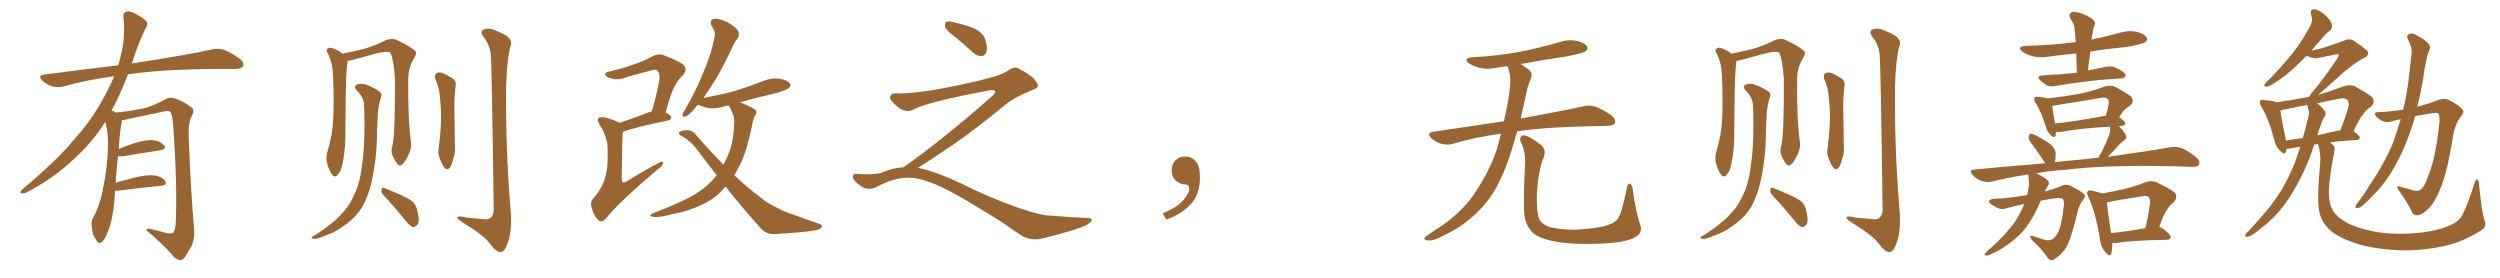 <svg xmlns="http://www.w3.org/2000/svg" xmlns:xlink="http://www.w3.org/1999/xlink" width="1350" height="150"><path fill="#996633" padding="10" d="M62.11 102.98L62.11 102.98L62.11 102.98Q61.96 105.32 61.82 108.11L61.82 108.11Q60.94 118.65 58.15 125.39L58.15 125.39Q56.40 129.93 54.49 130.96L54.49 130.96Q53.03 131.84 52.00 129.64L52.00 129.64Q49.80 126.86 49.66 122.75L49.66 122.75Q48.93 119.97 50.39 117.33L50.39 117.33Q53.47 112.21 55.37 103.27L55.37 103.27Q58.15 89.65 58.30 78.96L58.30 78.96Q58.59 71.92 56.84 65.77L56.84 65.77Q50.24 76.46 40.43 85.40L40.43 85.40Q28.56 96.68 14.36 103.86L14.36 103.86Q12.74 104.74 11.43 104.30L11.43 104.30Q10.55 104.00 11.57 102.69L11.57 102.69Q32.08 85.40 40.14 75.15L40.14 75.15Q48.34 66.21 54.20 55.96L54.20 55.96Q58.59 48.34 61.67 41.16L61.67 41.16Q47.02 43.07 34.13 46.73L34.13 46.73Q31.49 47.46 27.98 46.58L27.98 46.58Q25.20 45.70 22.85 43.51L22.85 43.51Q20.21 40.72 23.73 40.28L23.73 40.28Q44.82 37.50 63.72 35.30L63.72 35.30Q63.87 34.72 64.01 34.57L64.01 34.57Q68.12 21.53 66.65 9.23L66.65 9.23Q66.36 6.88 68.26 6.30L68.26 6.30Q69.73 5.71 73.24 7.47L73.24 7.47Q78.08 10.11 79.10 11.57L79.10 11.57Q79.98 13.18 78.96 14.65L78.96 14.65Q75.88 20.80 73.54 27.39L73.54 27.39Q72.22 31.05 71.19 34.28L71.19 34.28Q72.51 33.98 73.83 33.84L73.83 33.84Q99.76 29.88 114.70 26.66L114.70 26.66Q118.07 25.93 121.14 26.95L121.14 26.95Q124.80 28.42 129.35 31.64L129.35 31.64Q132.13 33.84 131.25 35.74L131.25 35.74Q130.37 37.21 127.15 37.21L127.15 37.21Q123.34 37.21 118.95 37.21L118.95 37.21Q87.74 37.35 69.14 40.14L69.14 40.14Q64.75 51.42 60.21 59.77L60.21 59.77Q61.23 59.91 62.55 60.79L62.55 60.79Q73.54 59.62 78.96 58.15L78.96 58.15Q83.20 56.98 89.94 53.32L89.94 53.32Q92.14 52.29 94.92 53.32L94.92 53.32Q100.34 55.37 103.56 58.15L103.56 58.15Q105.32 59.77 103.56 62.55L103.56 62.55Q101.51 66.36 101.95 74.85L101.95 74.85Q103.13 105.62 104.88 124.22L104.88 124.22Q105.18 128.91 103.42 132.86L103.42 132.86Q101.07 137.26 99.32 139.45L99.32 139.45Q98.14 140.92 96.68 140.33L96.68 140.33Q94.34 139.75 92.43 136.96L92.43 136.96Q87.60 131.54 79.10 124.37L79.10 124.37Q79.10 122.90 81.88 123.78L81.88 123.78Q85.99 124.80 90.09 125.83L90.09 125.83Q93.02 126.42 93.60 125.54L93.60 125.54Q94.78 123.93 94.92 119.97L94.92 119.97Q95.80 99.76 93.46 66.65L93.46 66.65Q93.16 63.13 92.29 60.94L92.29 60.94Q91.55 59.33 88.48 60.21L88.48 60.21Q78.52 62.26 68.26 64.45L68.26 64.45Q66.80 64.89 65.77 65.04L65.77 65.04Q65.77 65.77 65.63 66.80L65.63 66.80Q64.75 70.17 64.16 80.42L64.16 80.42Q68.41 78.66 72.95 77.20L72.95 77.20Q79.39 75.29 83.06 75.73L83.06 75.73Q86.87 76.32 88.62 78.52L88.62 78.52Q90.09 80.57 86.43 81.15L86.43 81.15Q77.78 82.47 66.21 84.38L66.21 84.38Q64.60 84.52 63.72 84.38L63.72 84.38Q62.99 90.38 62.40 98.73L62.40 98.73Q67.82 97.12 73.68 95.65L73.68 95.65Q80.13 94.19 83.79 94.78L83.79 94.78Q87.74 95.51 89.21 97.85L89.21 97.85Q90.53 99.90 86.87 100.34L86.87 100.34Q77.05 101.22 63.72 102.98L63.72 102.98Q62.70 102.98 62.11 102.98ZM211.82 79.10L211.82 79.10Q213.43 73.24 213.28 42.48L213.28 42.48Q212.55 32.08 210.79 28.42L210.79 28.42L210.79 28.42Q208.74 27.10 199.37 29.88L199.37 29.88Q194.97 31.20 189.11 32.67L189.11 32.67Q188.23 32.81 187.65 32.81L187.65 32.81Q187.65 33.11 187.65 33.25L187.65 33.25Q186.77 38.38 186.62 58.59L186.62 58.59Q186.47 66.80 186.47 75.15L186.47 75.15Q186.33 81.74 185.01 88.04L185.01 88.04Q184.28 92.43 182.37 94.34L182.37 94.34Q180.91 96.24 179.44 94.34L179.44 94.34Q177.83 92.58 176.51 87.74L176.51 87.74Q175.93 84.96 176.95 81.30L176.95 81.30Q179.44 73.24 179.88 65.19L179.88 65.19Q180.47 56.84 179.88 41.75L179.88 41.75Q179.74 37.35 179.15 35.01L179.15 35.01Q178.56 32.08 177.10 29.00L177.10 29.00Q176.07 27.54 176.51 26.66L176.51 26.66Q177.39 25.63 178.71 25.78L178.71 25.78Q182.23 26.66 185.01 29.00L185.01 29.00Q189.99 27.98 196.14 26.51L196.14 26.51Q202.73 24.61 208.01 21.83L208.01 21.83Q211.23 20.65 213.43 21.24L213.43 21.24Q220.17 24.17 224.12 27.39L224.12 27.39Q225.29 28.71 223.83 31.05L223.83 31.05Q220.46 36.33 220.46 42.63L220.46 42.63Q220.17 64.16 222.07 77.93L222.07 77.93L222.07 77.93Q222.07 80.86 220.17 84.52L220.17 84.52Q217.82 89.21 215.92 89.36L215.92 89.36Q214.60 89.50 212.70 85.40L212.70 85.40Q210.79 82.32 211.82 79.10ZM196.58 56.40L196.58 56.40Q196.29 52.44 192.63 48.78L192.63 48.78Q190.43 46.58 193.07 45.56L193.07 45.56Q195.26 44.82 198.05 45.85L198.05 45.85Q202.88 47.75 205.22 49.66L205.22 49.66Q206.40 50.68 205.81 52.15L205.81 52.15Q203.91 58.45 203.91 63.87L203.91 63.87Q203.76 67.09 203.61 71.04L203.61 71.04Q203.61 85.11 200.54 98.73L200.54 98.73Q198.63 106.64 195.41 112.06L195.41 112.06Q192.48 116.75 187.94 120.26L187.94 120.26Q181.79 125.10 177.39 126.56L177.39 126.56Q171.39 129.05 169.92 129.05L169.92 129.05Q167.72 128.76 168.31 128.17L168.31 128.17Q168.90 127.44 170.36 126.86L170.36 126.86Q179.74 120.70 183.84 116.16L183.84 116.16Q188.38 111.62 190.72 106.35L190.72 106.35Q194.38 99.32 195.41 89.65L195.41 89.65Q197.46 76.32 196.58 56.40ZM207.13 105.47L207.13 105.47Q205.81 104.15 205.96 102.39L205.96 102.39Q206.40 100.93 207.42 101.51L207.42 101.51Q210.50 102.69 215.92 105.03L215.92 105.03Q220.75 107.23 222.95 108.98L222.95 108.98Q225 111.18 225.44 114.26L225.44 114.26Q226.90 120.12 225.15 121.58L225.15 121.58Q223.97 122.75 222.95 122.61L222.95 122.61Q221.04 121.88 219.14 119.24L219.14 119.24Q212.55 111.18 207.13 105.47ZM235.11 42.77L235.11 42.77Q234.38 40.58 235.69 39.55L235.69 39.55Q237.01 38.82 238.92 39.40L238.92 39.40Q241.55 40.58 243.90 42.04L243.90 42.04Q246.83 43.80 245.95 47.02L245.95 47.02Q245.21 53.32 245.36 59.18L245.36 59.18Q245.51 73.68 245.65 78.52L245.65 78.52Q246.09 82.18 244.78 85.84L244.78 85.84Q244.04 88.77 243.02 90.53L243.02 90.53Q241.55 92.14 240.09 90.67L240.09 90.67Q238.62 88.92 237.60 85.84L237.60 85.84Q236.28 83.06 236.87 80.27L236.87 80.27Q238.04 70.90 238.18 64.16L238.18 64.16Q238.18 57.42 237.30 49.95L237.30 49.95Q236.57 46.00 235.11 42.77ZM264.99 29.44L264.99 29.44L264.99 29.44Q264.55 24.32 261.33 20.21L261.33 20.21Q258.69 16.85 261.47 15.82L261.47 15.82Q264.26 14.65 269.53 17.29L269.53 17.29Q277.88 20.65 275.54 25.20L275.54 25.20Q273.78 32.37 273.34 45.70L273.34 45.70Q272.90 79.25 275.68 112.79L275.68 112.79Q276.71 123.93 274.37 130.66L274.37 130.66Q272.61 136.08 270.41 136.08L270.41 136.08Q267.92 136.23 264.40 131.40L264.40 131.40Q261.47 127.29 250.78 120.70L250.78 120.70Q247.56 118.80 247.12 117.77L247.12 117.77Q246.53 116.16 251.81 117.48L251.81 117.48Q255.76 117.77 259.86 118.21L259.86 118.21Q263.53 118.95 264.84 117.63L264.84 117.63Q266.60 116.31 266.60 113.09L266.60 113.09Q265.58 34.72 264.99 29.44ZM334.42 66.36L334.42 66.36Q341.75 64.01 350.68 60.50L350.68 60.50Q351.42 60.21 352.00 60.06L352.00 60.06Q354.35 52.29 356.10 42.92L356.10 42.92Q356.40 39.55 354.93 38.09L354.93 38.09Q354.20 37.35 352.44 37.79L352.44 37.79Q345.85 39.55 338.82 41.46L338.82 41.46Q333.84 43.65 330.18 42.33L330.18 42.33Q327.39 41.60 326.81 40.58L326.81 40.58Q326.51 39.11 328.86 38.67L328.86 38.67Q335.89 37.06 342.48 34.72L342.48 34.72Q347.46 33.11 352.44 30.32L352.44 30.32Q355.52 28.86 358.30 29.74L358.30 29.74Q366.36 32.96 368.99 34.86L368.99 34.86Q371.34 37.35 368.99 40.43L368.99 40.43Q366.50 42.48 364.60 46.14L364.60 46.14Q362.26 49.80 359.47 60.79L359.47 60.79Q362.40 62.26 362.40 63.28L362.40 63.28Q362.40 64.60 360.94 65.04L360.94 65.04Q343.95 68.41 336.33 71.19L336.33 71.19Q335.89 74.12 335.74 96.68L335.74 96.68Q335.74 98.14 336.18 98.29L336.18 98.29Q336.77 98.88 338.23 98.00L338.23 98.00Q355.81 87.45 357.28 87.30L357.28 87.30Q358.45 87.30 358.01 88.18L358.01 88.18Q357.71 89.79 355.37 91.26L355.37 91.26Q334.13 109.28 327.10 118.07L327.10 118.07Q325.05 120.41 323.14 118.95L323.14 118.95Q320.95 117.04 319.63 112.65L319.63 112.65Q318.46 109.28 320.21 107.37L320.21 107.37Q325.78 100.93 326.81 95.51L326.81 95.51Q327.98 92.14 328.13 86.28L328.13 86.28Q328.27 78.81 327.83 76.90L327.83 76.90Q326.66 71.63 323.88 67.53L323.88 67.53Q322.27 64.75 323.29 63.72L323.29 63.72Q324.32 62.99 326.66 63.43L326.66 63.43Q332.23 64.89 334.42 66.36ZM391.85 100.78L391.85 100.78L391.85 100.78Q390.82 101.66 390.23 102.54L390.23 102.54Q385.11 107.96 378.52 110.74L378.52 110.74Q371.63 114.11 363.28 115.58L363.28 115.58Q356.98 117.33 353.76 117.19L353.76 117.19Q348.93 116.75 353.03 114.99L353.03 114.99Q370.31 108.40 376.90 103.86L376.90 103.86Q382.18 100.49 386.28 95.51L386.28 95.51Q386.57 95.07 387.01 94.63L387.01 94.63Q382.18 88.33 377.34 82.03L377.34 82.03Q373.39 76.32 367.53 73.10L367.53 73.10Q366.21 72.36 366.65 71.48L366.65 71.48Q367.82 70.31 371.48 70.31L371.48 70.31Q374.41 70.61 376.32 73.39L376.32 73.39Q383.94 82.18 390.67 88.92L390.67 88.92Q392.29 85.99 393.60 82.76L393.60 82.76Q396.24 75.88 396.39 66.94L396.39 66.94Q396.83 63.43 395.51 61.08L395.51 61.08Q394.92 59.62 394.34 58.30L394.34 58.30Q393.75 57.57 393.60 56.98L393.60 56.98Q392.29 56.98 391.26 57.42L391.26 57.42Q386.43 58.89 382.32 58.30L382.32 58.30Q379.10 57.57 376.90 56.54L376.90 56.54Q375.88 57.42 375.29 58.45L375.29 58.45Q371.92 62.26 370.46 62.84L370.46 62.84Q368.41 63.57 368.55 61.82L368.55 61.82Q368.70 60.94 370.02 59.03L370.02 59.03Q376.03 48.63 379.69 39.40L379.69 39.40Q383.94 29.88 385.84 20.07L385.84 20.07Q386.57 16.99 384.38 14.21L384.38 14.21Q382.76 10.84 385.55 10.25L385.55 10.25Q388.33 9.81 392.87 12.01L392.87 12.01Q397.56 14.79 398.58 16.70L398.58 16.70Q399.46 18.60 398.44 20.51L398.44 20.51Q396.39 23.14 394.19 28.13L394.19 28.13Q389.06 39.11 384.08 46.58L384.08 46.58Q381.74 50.10 379.83 52.88L379.83 52.88Q388.92 51.27 396.97 49.07L396.97 49.07Q404.88 46.58 412.06 43.80L412.06 43.80Q416.46 41.89 421.00 42.48L421.00 42.48Q425.54 43.36 426.56 45.12L426.56 45.12Q427.29 46.29 425.98 47.61L425.98 47.61Q424.95 48.49 418.65 50.39L418.65 50.39Q408.98 52.59 399.61 55.22L399.61 55.22Q400.93 55.81 402.39 56.40L402.39 56.40Q407.08 58.45 408.11 59.47L408.11 59.47Q408.84 61.23 407.81 62.26L407.81 62.26Q406.79 63.87 406.20 67.38L406.20 67.38Q403.42 81.15 399.76 88.77L399.76 88.77Q398.00 91.85 396.53 94.63L396.53 94.63Q404.00 101.66 410.16 106.20L410.16 106.20Q414.40 109.72 417.63 111.18L417.63 111.18Q423.78 114.55 428.32 115.87L428.32 115.87Q435.21 118.36 442.68 121.00L442.68 121.00Q444.29 121.73 443.70 122.75L443.70 122.75Q442.82 123.93 440.04 124.37L440.04 124.37Q433.89 125.54 417.92 126.42L417.92 126.42Q413.53 126.42 410.74 123.19L410.74 123.19Q401.66 113.23 391.85 100.78ZM515.33 19.63L515.33 19.63Q510.94 16.41 510.35 14.50L510.35 14.50Q510.06 12.45 510.94 11.87L510.94 11.87Q512.11 11.28 514.45 11.87L514.45 11.87Q520.31 13.18 525.59 15.09L525.59 15.09Q530.86 17.72 531.88 20.95L531.88 20.95Q533.50 25.78 532.62 28.13L532.62 28.13Q531.88 30.18 530.13 30.32L530.13 30.32Q527.64 30.32 525.44 28.42L525.44 28.42Q520.31 23.58 515.33 19.63ZM487.79 90.38L487.79 90.38L487.79 90.38Q509.62 75 536.13 51.56L536.13 51.56Q537.89 49.80 537.30 49.22L537.30 49.22Q536.72 48.34 534.38 48.78L534.38 48.78Q500.68 55.08 493.51 59.03L493.51 59.03Q489.26 61.23 485.16 58.01L485.16 58.01Q480.47 54.35 480.62 52.44L480.62 52.44Q481.20 50.24 483.54 50.39L483.54 50.39Q488.38 50.83 502.15 48.93L502.15 48.93Q521.78 45.56 534.96 41.89L534.96 41.89Q541.41 40.28 545.36 37.50L545.36 37.50Q547.71 35.89 549.90 36.91L549.90 36.91Q557.96 41.16 559.72 44.38L559.72 44.38Q561.77 47.02 558.11 48.34L558.11 48.34Q547.56 52.59 542.72 56.69L542.72 56.69Q527.64 69.14 514.75 78.08L514.75 78.08Q501.42 87.16 495.56 90.67L495.56 90.67Q496.14 90.67 496.73 90.82L496.73 90.82Q506.69 93.16 519.87 99.46L519.87 99.46Q533.64 106.49 549.90 112.21L549.90 112.21Q562.79 116.60 567.77 116.46L567.77 116.46Q579.93 117.48 586.23 117.63L586.23 117.63Q589.75 117.63 589.60 118.95L589.60 118.95Q589.16 119.97 586.82 121.44L586.82 121.44Q580.22 124.66 561.62 129.05L561.62 129.05Q557.23 129.79 552.69 127.88L552.69 127.88Q548.58 125.24 545.80 123.34L545.80 123.34Q542.87 120.85 528.66 112.35L528.66 112.35Q515.77 104.44 508.30 100.93L508.30 100.93Q501.86 98.00 496.00 96.53L496.00 96.53Q485.45 94.19 472.56 101.37L472.56 101.37Q468.02 102.83 464.94 100.49L464.94 100.49Q460.69 97.71 460.55 95.51L460.55 95.51Q460.55 93.46 463.62 93.90L463.62 93.90Q470.36 94.48 475.63 93.46L475.63 93.46Q482.08 90.53 487.79 90.38ZM647.75 91.99L647.75 91.99L647.75 91.99Q648.93 103.27 643.65 109.57L643.65 109.57Q638.09 115.87 629.74 118.51L629.74 118.51L627.83 115.14Q636.47 111.77 639.70 107.23L639.70 107.23Q642.19 103.86 642.19 101.95L642.19 101.95Q642.04 99.61 640.14 99.61L640.14 99.61Q637.06 99.61 634.72 97.27L634.72 97.27Q632.67 95.21 632.67 91.99L632.67 91.99Q632.81 88.48 634.72 86.57L634.72 86.57Q636.91 84.52 640.14 84.52L640.14 84.52Q642.92 84.52 644.82 86.28L644.82 86.28Q647.31 88.33 647.75 91.99ZM810.50 72.22L810.50 72.22Q796.88 73.97 784.57 77.64L784.57 77.64Q781.93 78.52 778.27 77.64L778.27 77.64Q775.20 76.76 772.85 74.56L772.85 74.56Q770.21 71.78 773.73 71.19L773.73 71.19Q793.95 68.12 812.11 65.48L812.11 65.48Q814.60 54.79 815.19 48.49L815.19 48.49Q816.36 41.75 814.16 36.04L814.16 36.04Q814.01 35.74 814.01 35.74L814.01 35.74Q810.64 36.04 807.86 36.62L807.86 36.62Q803.03 37.65 798.93 36.62L798.93 36.62Q795.70 35.74 793.36 34.28L793.36 34.28Q789.70 31.49 795.12 30.91L795.12 30.91Q809.18 30.18 821.48 27.83L821.48 27.83Q832.47 25.63 842.72 22.56L842.72 22.56Q847.27 21.09 851.66 22.12L851.66 22.12Q856.05 23.29 857.08 25.20L857.08 25.20Q857.67 26.66 856.20 27.69L856.20 27.69Q854.88 28.71 845.95 30.47L845.95 30.47Q833.06 32.37 821.19 34.57L821.19 34.57Q822.80 35.74 825 37.21L825 37.21Q828.08 39.40 826.61 42.48L826.61 42.48Q825.88 44.24 824.85 47.46L824.85 47.46Q822.95 56.40 821.19 64.01L821.19 64.01Q842.14 60.21 854.88 57.42L854.88 57.42Q858.25 56.54 861.47 57.57L861.47 57.57Q865.14 58.89 869.97 62.11L869.97 62.11Q872.90 64.60 872.02 66.50L872.02 66.50Q871.29 67.82 867.77 67.97L867.77 67.97Q864.40 68.12 860.45 68.12L860.45 68.12Q835.55 68.55 819.29 70.90L819.29 70.90Q817.24 78.22 815.33 84.08L815.33 84.08Q811.08 96.68 805.66 105.18L805.66 105.18Q800.10 113.38 791.60 119.97L791.60 119.97Q785.89 124.37 776.95 128.47L776.95 128.47Q773.29 130.22 770.65 129.79L770.65 129.79Q768.75 129.49 769.19 128.47L769.19 128.47Q769.92 127.59 772.56 125.83L772.56 125.83Q775.78 123.63 779.44 121.29L779.44 121.29Q790.87 113.09 797.02 103.27L797.02 103.27Q806.25 89.21 809.47 76.46L809.47 76.46Q809.91 74.12 810.50 72.22ZM885.64 121.14L885.64 121.14L885.64 121.14Q887.40 125.83 882.86 128.17L882.86 128.17Q877.88 130.96 864.99 131.54L864.99 131.54Q850.78 132.13 841.85 130.81L841.85 130.81Q832.76 129.35 828.81 126.56L828.81 126.56Q825 123.63 823.54 118.21L823.54 118.21Q822.36 113.53 823.39 90.97L823.39 90.97Q824.27 82.47 821.19 76.61L821.19 76.61Q820.17 73.97 822.51 73.10L822.51 73.10Q824.85 72.66 832.47 78.52L832.47 78.52Q835.25 81.15 833.35 85.69L833.35 85.69Q831.01 91.11 829.98 102.98L829.98 102.98Q829.54 113.67 831.01 117.77L831.01 117.77Q831.74 120.26 835.69 122.17L835.69 122.17Q840.09 123.93 850.20 124.07L850.20 124.07Q859.42 123.63 866.16 122.17L866.16 122.17Q871.44 120.70 873.34 118.51L873.34 118.51Q875.68 115.87 878.47 101.66L878.47 101.66Q879.05 98.44 880.37 99.32L880.37 99.32Q881.54 100.20 881.69 102.54L881.69 102.54Q883.30 114.40 885.64 121.14ZM961.82 79.10L961.82 79.10Q963.43 73.24 963.28 42.48L963.28 42.48Q962.55 32.08 960.79 28.42L960.79 28.42L960.79 28.42Q958.74 27.10 949.37 29.88L949.37 29.88Q944.97 31.20 939.11 32.67L939.11 32.67Q938.23 32.81 937.65 32.81L937.65 32.81Q937.65 33.11 937.65 33.25L937.65 33.25Q936.77 38.38 936.62 58.59L936.62 58.59Q936.47 66.80 936.47 75.15L936.47 75.15Q936.33 81.74 935.01 88.04L935.01 88.04Q934.28 92.43 932.37 94.34L932.37 94.34Q930.91 96.24 929.44 94.34L929.44 94.34Q927.83 92.58 926.51 87.74L926.51 87.74Q925.93 84.96 926.95 81.30L926.95 81.30Q929.44 73.24 929.88 65.19L929.88 65.19Q930.47 56.84 929.88 41.75L929.88 41.75Q929.74 37.35 929.15 35.01L929.15 35.01Q928.56 32.08 927.10 29.00L927.10 29.00Q926.07 27.54 926.51 26.66L926.51 26.66Q927.39 25.63 928.71 25.78L928.71 25.78Q932.23 26.66 935.01 29.00L935.01 29.00Q939.99 27.98 946.14 26.51L946.14 26.51Q952.73 24.61 958.01 21.83L958.01 21.83Q961.23 20.65 963.43 21.24L963.43 21.24Q970.17 24.17 974.12 27.39L974.12 27.39Q975.29 28.71 973.83 31.05L973.83 31.05Q970.46 36.33 970.46 42.63L970.46 42.63Q970.17 64.16 972.07 77.93L972.07 77.93L972.07 77.93Q972.07 80.86 970.17 84.52L970.17 84.52Q967.82 89.21 965.92 89.36L965.92 89.36Q964.60 89.50 962.70 85.40L962.70 85.40Q960.79 82.32 961.82 79.10ZM946.58 56.40L946.58 56.40Q946.29 52.44 942.63 48.78L942.63 48.78Q940.43 46.58 943.07 45.56L943.07 45.56Q945.26 44.82 948.05 45.85L948.05 45.85Q952.88 47.75 955.22 49.66L955.22 49.66Q956.40 50.68 955.81 52.15L955.81 52.15Q953.91 58.45 953.91 63.87L953.91 63.87Q953.76 67.09 953.61 71.04L953.61 71.04Q953.61 85.11 950.54 98.73L950.54 98.73Q948.63 106.64 945.41 112.06L945.41 112.06Q942.48 116.75 937.94 120.26L937.94 120.26Q931.79 125.10 927.39 126.56L927.39 126.56Q921.39 129.05 919.92 129.05L919.92 129.05Q917.72 128.76 918.31 128.17L918.31 128.17Q918.90 127.44 920.36 126.86L920.36 126.86Q929.74 120.70 933.84 116.16L933.84 116.16Q938.38 111.62 940.72 106.35L940.72 106.35Q944.38 99.32 945.41 89.65L945.41 89.65Q947.46 76.32 946.58 56.40ZM957.13 105.47L957.13 105.47Q955.81 104.15 955.96 102.39L955.96 102.39Q956.40 100.93 957.42 101.51L957.42 101.51Q960.50 102.69 965.92 105.03L965.92 105.03Q970.75 107.23 972.95 108.98L972.95 108.98Q975 111.18 975.44 114.26L975.44 114.26Q976.90 120.12 975.15 121.58L975.15 121.58Q973.97 122.75 972.95 122.61L972.95 122.61Q971.04 121.88 969.14 119.24L969.14 119.24Q962.55 111.18 957.13 105.47ZM985.11 42.77L985.11 42.77Q984.38 40.58 985.69 39.55L985.69 39.55Q987.01 38.82 988.92 39.40L988.92 39.40Q991.55 40.58 993.90 42.04L993.90 42.04Q996.83 43.80 995.95 47.02L995.95 47.02Q995.21 53.32 995.36 59.18L995.36 59.18Q995.51 73.68 995.65 78.52L995.65 78.52Q996.09 82.18 994.78 85.84L994.78 85.84Q994.04 88.77 993.02 90.53L993.02 90.53Q991.55 92.14 990.09 90.67L990.09 90.67Q988.62 88.92 987.60 85.84L987.60 85.84Q986.28 83.06 986.87 80.27L986.87 80.27Q988.04 70.90 988.18 64.16L988.18 64.16Q988.18 57.42 987.30 49.95L987.30 49.95Q986.57 46.00 985.11 42.77ZM1014.99 29.44L1014.99 29.44L1014.99 29.44Q1014.55 24.32 1011.33 20.21L1011.33 20.21Q1008.69 16.85 1011.47 15.82L1011.47 15.82Q1014.26 14.65 1019.53 17.29L1019.53 17.29Q1027.88 20.65 1025.54 25.20L1025.54 25.20Q1023.78 32.37 1023.34 45.70L1023.34 45.70Q1022.90 79.25 1025.68 112.79L1025.68 112.79Q1026.71 123.93 1024.37 130.66L1024.37 130.66Q1022.61 136.08 1020.41 136.08L1020.41 136.08Q1017.92 136.23 1014.40 131.40L1014.40 131.40Q1011.47 127.29 1000.78 120.70L1000.78 120.70Q997.56 118.80 997.12 117.77L997.12 117.77Q996.53 116.16 1001.81 117.48L1001.81 117.48Q1005.76 117.77 1009.86 118.21L1009.86 118.21Q1013.53 118.95 1014.84 117.63L1014.84 117.63Q1016.60 116.31 1016.60 113.09L1016.60 113.09Q1015.58 34.72 1014.99 29.44ZM1121.48 39.26L1121.48 39.26Q1121.34 33.84 1121.19 28.86L1121.19 28.86Q1113.43 29.59 1105.81 30.62L1105.81 30.62Q1101.42 31.35 1097.46 30.32L1097.46 30.32Q1094.38 29.44 1092.19 27.98L1092.19 27.98Q1088.67 25.20 1093.95 24.76L1093.95 24.76Q1108.15 24.46 1120.90 22.71L1120.90 22.71Q1120.61 18.31 1120.17 14.65L1120.17 14.65Q1120.02 12.89 1118.12 10.25L1118.12 10.25Q1116.94 8.20 1117.97 7.18L1117.97 7.18Q1118.99 6.01 1121.19 6.59L1121.19 6.59Q1124.56 7.03 1129.10 9.67L1129.10 9.67Q1131.74 11.57 1131.30 13.04L1131.30 13.04Q1131.01 14.06 1130.42 15.53L1130.42 15.53Q1130.13 17.29 1129.69 19.63L1129.69 19.63Q1129.54 20.36 1129.39 21.39L1129.39 21.39Q1137.74 19.63 1145.80 17.43L1145.80 17.43Q1150.20 16.26 1154.30 17.29L1154.30 17.29Q1158.40 18.60 1159.28 20.51L1159.28 20.51Q1159.86 21.68 1158.40 22.71L1158.40 22.71Q1156.93 24.02 1147.27 25.49L1147.27 25.49Q1137.74 26.37 1128.81 27.83L1128.81 27.83Q1128.08 32.81 1127.49 38.09L1127.49 38.09Q1132.32 37.06 1137.30 36.04L1137.30 36.04Q1140.09 35.60 1142.29 36.47L1142.29 36.47Q1144.48 37.35 1145.07 37.94L1145.07 37.94Q1148.00 39.55 1147.85 41.02L1147.85 41.02Q1146.68 42.48 1145.21 42.33L1145.21 42.33Q1139.79 42.77 1133.50 43.21L1133.50 43.21Q1120.02 44.68 1109.91 46.44L1109.91 46.44Q1106.98 47.02 1105.22 46.00L1105.22 46.00Q1103.32 44.82 1101.86 43.51L1101.86 43.51Q1099.22 41.16 1102.88 40.72L1102.88 40.72Q1107.71 40.28 1112.26 40.14L1112.26 40.14Q1116.65 39.70 1121.48 39.26ZM1093.07 110.16L1093.07 110.16Q1088.09 111.18 1082.81 112.65L1082.81 112.65Q1080.18 113.53 1076.95 111.33L1076.95 111.33Q1073.88 109.72 1074.02 108.69L1074.02 108.69Q1074.46 107.52 1076.81 107.37L1076.81 107.37Q1084.86 107.08 1094.68 105.32L1094.68 105.32Q1096.00 100.20 1095.41 95.65L1095.41 95.65Q1095.26 94.63 1095.41 94.19L1095.41 94.19Q1085.30 95.65 1075.93 98.00L1075.93 98.00Q1073.29 98.73 1070.07 97.71L1070.07 97.71Q1067.43 96.83 1065.23 94.48L1065.23 94.48Q1062.89 91.70 1066.11 91.55L1066.11 91.55Q1085.89 89.65 1104.49 88.18L1104.49 88.18Q1103.91 87.60 1103.76 87.16L1103.76 87.16Q1100.98 82.76 1098.19 79.10L1098.19 79.10Q1095.56 75.73 1095.41 74.27L1095.41 74.27Q1095.70 72.66 1096.29 72.22L1096.29 72.22Q1097.17 72.07 1099.07 72.95L1099.07 72.95Q1103.03 75 1106.54 77.34L1106.54 77.34Q1109.91 79.98 1110.06 82.76L1110.06 82.76Q1110.06 85.84 1109.62 87.60L1109.62 87.60Q1116.80 86.72 1124.27 86.13L1124.27 86.13Q1129.10 85.55 1133.20 85.11L1133.20 85.11Q1133.64 83.79 1134.67 82.47L1134.67 82.47Q1137.74 76.46 1139.21 72.07L1139.21 72.07Q1139.79 70.31 1139.36 68.55L1139.36 68.55Q1139.21 68.41 1139.21 68.41L1139.21 68.41Q1121.78 69.43 1113.28 71.19L1113.28 71.19Q1111.52 71.34 1110.21 71.19L1110.21 71.19Q1110.21 72.22 1110.06 73.10L1110.06 73.10Q1109.33 75.15 1106.98 72.51L1106.98 72.51Q1105.37 70.90 1104.79 68.55L1104.79 68.55Q1102.29 60.35 1099.22 55.52L1099.22 55.52Q1098.05 53.61 1098.63 52.73L1098.63 52.73Q1099.22 52.15 1100.68 52.29L1100.68 52.29Q1104.20 52.59 1105.66 53.17L1105.66 53.17Q1114.60 52.15 1122.66 50.68L1122.66 50.68Q1129.54 49.37 1137.01 46.58L1137.01 46.58Q1139.79 45.85 1142.14 46.88L1142.14 46.88Q1148.73 50.39 1150.93 52.29L1150.93 52.29Q1152.69 54.64 1150.34 56.98L1150.34 56.98Q1149.17 57.71 1147.85 58.74L1147.85 58.74Q1146.53 59.77 1144.34 63.28L1144.34 63.28Q1147.71 65.63 1147.71 66.65L1147.71 66.65Q1147.41 67.82 1145.95 67.97L1145.95 67.97Q1144.78 67.97 1144.19 68.12L1144.19 68.12Q1147.12 70.90 1148.00 73.24L1148.00 73.24Q1148.73 74.85 1146.83 75.88L1146.83 75.88Q1144.92 77.34 1143.90 78.66L1143.90 78.66Q1141.55 81.30 1139.36 83.50L1139.36 83.50Q1138.77 84.08 1138.18 84.67L1138.18 84.67Q1158.54 81.88 1171.88 79.54L1171.88 79.54Q1175.24 78.96 1178.03 79.98L1178.03 79.98Q1181.40 81.30 1185.79 84.81L1185.79 84.81Q1188.43 87.01 1187.40 88.92L1187.40 88.92Q1186.67 90.23 1183.45 90.09L1183.45 90.09Q1178.91 89.94 1173.93 89.79L1173.93 89.79Q1137.30 88.92 1115.19 91.70L1115.19 91.70Q1106.98 92.14 1099.51 93.60L1099.51 93.60Q1100.24 93.75 1101.12 94.34L1101.12 94.34Q1105.22 96.53 1106.10 97.85L1106.10 97.85Q1106.84 99.17 1105.81 100.49L1105.81 100.49Q1104.79 101.95 1104.20 103.42L1104.20 103.42Q1110.35 101.66 1112.70 100.63L1112.70 100.63Q1115.19 99.17 1117.82 100.20L1117.82 100.20Q1124.56 103.56 1125.59 105.03L1125.59 105.03Q1126.46 106.35 1124.71 108.11L1124.71 108.11Q1122.66 110.45 1121.63 115.43L1121.63 115.43Q1118.26 129.64 1115.48 134.03L1115.48 134.03Q1112.84 137.84 1109.62 139.75L1109.62 139.75Q1107.57 141.50 1105.66 139.16L1105.66 139.16Q1103.03 134.91 1097.31 129.64L1097.31 129.64Q1094.97 126.56 1098.19 127.59L1098.19 127.59Q1101.27 128.76 1104.79 129.64L1104.79 129.64Q1108.59 130.37 1110.94 126.27L1110.94 126.27Q1113.28 122.17 1114.31 112.35L1114.31 112.35Q1114.89 108.98 1114.01 107.52L1114.01 107.52Q1113.43 106.79 1110.79 106.93L1110.79 106.93Q1106.54 107.37 1102.00 108.40L1102.00 108.40Q1098.78 115.87 1095.56 120.70L1095.56 120.70Q1092.04 126.12 1086.62 130.22L1086.62 130.22Q1081.05 134.77 1074.46 137.55L1074.46 137.55Q1073.14 138.28 1072.12 137.84L1072.12 137.84Q1071.09 137.55 1072.12 136.52L1072.12 136.52Q1080.91 128.76 1084.42 124.37L1084.42 124.37Q1087.94 120.56 1090.28 116.02L1090.28 116.02Q1092.04 112.94 1093.07 110.16ZM1109.77 66.65L1109.77 66.65Q1121.78 65.48 1137.16 62.40L1137.16 62.40Q1138.18 59.33 1138.77 55.66L1138.77 55.66Q1138.77 54.05 1138.18 53.47L1138.18 53.47Q1137.01 52.29 1134.23 52.88L1134.23 52.88Q1123.39 54.79 1111.82 56.54L1111.82 56.54Q1109.62 56.98 1108.15 57.13L1108.15 57.13Q1108.45 59.62 1109.77 66.65ZM1140.67 131.25L1140.67 131.25Q1140.67 134.77 1140.09 136.96L1140.09 136.96Q1139.36 139.16 1136.72 135.94L1136.72 135.94Q1134.38 133.15 1133.94 129.05L1133.94 129.05Q1131.74 114.99 1127.78 106.49L1127.78 106.49Q1126.46 104.15 1127.49 103.27L1127.49 103.27Q1127.93 102.39 1129.83 102.98L1129.83 102.98Q1133.50 103.86 1135.25 104.44L1135.25 104.44Q1141.11 103.42 1146.97 102.10L1146.97 102.10Q1152.54 100.78 1158.40 98.44L1158.40 98.44Q1161.62 97.27 1164.26 98.29L1164.26 98.29Q1171.88 101.95 1174.22 103.86L1174.22 103.86Q1176.27 106.35 1173.93 109.13L1173.93 109.13Q1171.88 110.60 1170.41 112.94L1170.41 112.94Q1168.36 115.43 1166.02 122.61L1166.02 122.61Q1166.89 122.75 1167.77 123.34L1167.77 123.34Q1172.31 126.71 1172.17 128.03L1172.17 128.03Q1172.02 129.35 1170.26 129.49L1170.26 129.49Q1151.22 129.79 1142.29 131.25L1142.29 131.25Q1141.26 131.25 1140.67 131.25ZM1139.94 125.83L1139.94 125.83L1139.94 125.83Q1148.29 125.10 1158.54 123.19L1158.54 123.19Q1160.01 117.04 1161.04 109.86L1161.04 109.86Q1161.18 107.37 1160.16 106.35L1160.16 106.35Q1159.13 105.47 1157.23 105.91L1157.23 105.91Q1149.17 107.23 1141.11 108.54L1141.11 108.54Q1139.21 109.13 1137.74 109.28L1137.74 109.28Q1138.04 113.38 1139.94 125.83ZM1341.50 118.65L1341.50 118.65Q1343.12 122.17 1340.33 124.07L1340.33 124.07Q1330.81 130.22 1321.14 132.57L1321.14 132.57Q1309.86 135.21 1298.00 135.21L1298.00 135.21Q1283.06 134.77 1272.95 131.69L1272.95 131.69Q1263.13 128.47 1258.30 124.37L1258.30 124.37Q1253.32 119.68 1252.44 114.26L1252.44 114.26Q1250.98 108.54 1252.88 88.18L1252.88 88.18Q1253.32 83.35 1251.86 78.08L1251.86 78.08Q1251.71 77.78 1251.71 77.78L1251.71 77.78Q1250.24 77.93 1249.66 78.08L1249.66 78.08Q1247.02 86.57 1243.07 94.63L1243.07 94.63Q1238.67 103.42 1233.69 110.45L1233.69 110.45Q1227.54 118.51 1220.80 123.34L1220.80 123.34Q1219.04 124.95 1216.85 126.42L1216.85 126.42Q1214.65 127.88 1213.33 127.88L1213.33 127.88Q1212.01 127.88 1212.60 126.56L1212.60 126.56Q1212.89 125.83 1213.77 125.24L1213.77 125.24Q1217.14 121.73 1220.65 117.63L1220.65 117.63Q1226.95 110.74 1232.23 102.25L1232.23 102.25Q1236.04 95.80 1239.26 87.74L1239.26 87.74Q1240.72 83.64 1242.19 79.25L1242.19 79.25Q1238.67 79.69 1236.33 80.27L1236.33 80.27Q1235.30 80.42 1234.72 80.42L1234.72 80.42Q1234.57 81.15 1234.42 81.74L1234.42 81.74Q1233.69 84.23 1230.91 81.01L1230.91 81.01Q1228.71 78.81 1228.13 75.59L1228.13 75.59Q1225.20 64.31 1221.09 57.57L1221.09 57.57Q1219.78 55.37 1220.65 54.35L1220.65 54.35Q1221.09 53.61 1222.85 54.05L1222.85 54.05Q1227.39 54.35 1229.30 55.22L1229.30 55.22Q1238.09 54.05 1246.88 52.29L1246.88 52.29Q1247.61 51.12 1249.07 49.22L1249.07 49.22Q1254.05 43.65 1262.11 31.64L1262.11 31.64Q1263.28 30.03 1262.70 29.44L1262.70 29.44Q1262.40 29.00 1261.08 29.44L1261.08 29.44Q1251.56 31.49 1250.10 31.49L1250.10 31.49Q1247.17 31.05 1245.70 30.03L1245.70 30.03Q1242.48 33.25 1239.70 35.89L1239.70 35.89Q1233.84 41.31 1229.30 44.09L1229.30 44.09Q1225.63 46.73 1224.17 46.73L1224.17 46.73Q1222.27 46.88 1222.85 45.56L1222.85 45.56Q1223.29 44.53 1224.76 43.51L1224.76 43.51Q1232.23 35.89 1237.94 28.86L1237.94 28.86Q1243.65 21.53 1247.75 13.48L1247.75 13.48Q1249.07 10.84 1248.05 8.06L1248.05 8.06Q1247.17 4.98 1249.80 4.98L1249.80 4.98Q1252.29 5.27 1255.52 8.06L1255.52 8.06Q1259.03 11.43 1259.18 13.33L1259.18 13.33Q1259.62 15.09 1258.30 16.41L1258.30 16.41Q1255.81 18.16 1252.73 22.12L1252.73 22.12Q1250.10 24.76 1248.19 27.39L1248.19 27.39Q1251.42 26.66 1253.76 26.07L1253.76 26.07Q1264.45 22.56 1265.77 21.97L1265.77 21.97Q1268.26 20.65 1270.61 21.68L1270.61 21.68Q1276.32 25.49 1278.22 27.39L1278.22 27.39Q1279.83 29.59 1277.05 31.05L1277.05 31.05Q1270.17 34.57 1262.70 41.60L1262.70 41.60Q1255.37 48.19 1251.71 51.27L1251.71 51.27Q1258.59 49.22 1266.06 46.44L1266.06 46.44Q1269.29 45.56 1271.63 46.58L1271.63 46.58Q1278.66 50.54 1281.01 52.44L1281.01 52.44Q1282.76 55.22 1280.42 57.57L1280.42 57.57Q1278.22 58.74 1276.32 61.38L1276.32 61.38Q1274.12 63.72 1270.90 70.90L1270.90 70.90Q1274.27 73.24 1274.27 74.27L1274.27 74.27Q1274.12 75.44 1272.66 75.59L1272.66 75.59Q1264.01 76.03 1258.15 76.90L1258.15 76.90Q1259.18 77.64 1259.77 78.22L1259.77 78.22Q1261.08 79.69 1260.50 82.03L1260.50 82.03Q1258.15 93.75 1257.57 102.69L1257.57 102.69Q1257.42 108.40 1258.89 111.91L1258.89 111.91Q1260.64 116.89 1268.70 121.00L1268.70 121.00Q1277.64 124.95 1289.21 125.98L1289.21 125.98Q1302.54 126.86 1313.96 124.51L1313.96 124.51Q1324.95 122.17 1328.61 117.77L1328.61 117.77Q1331.69 113.38 1336.23 98.88L1336.23 98.88Q1336.96 96.53 1337.84 96.97L1337.84 96.97Q1338.72 97.71 1338.72 99.90L1338.72 99.90Q1340.04 113.82 1341.50 118.65ZM1246.58 59.33L1246.58 59.33Q1246.29 57.71 1245.85 56.69L1245.85 56.69Q1239.26 57.86 1232.67 59.33L1232.67 59.33Q1231.79 59.62 1231.35 59.77L1231.35 59.77Q1231.93 63.72 1234.13 74.41L1234.13 74.41Q1234.28 75.29 1234.42 75.88L1234.42 75.88Q1238.67 75.15 1243.51 74.56L1243.51 74.56Q1244.09 72.36 1244.68 70.17L1244.68 70.17Q1245.70 66.21 1246.58 62.99L1246.58 62.99Q1247.17 60.64 1246.58 59.33ZM1253.17 67.68L1253.17 67.68Q1252.15 70.31 1251.27 73.10L1251.27 73.10Q1257.13 71.63 1263.72 70.31L1263.72 70.31Q1266.21 64.60 1268.12 57.86L1268.12 57.86Q1268.70 55.52 1267.68 54.05L1267.68 54.05Q1266.06 52.44 1262.40 53.47L1262.40 53.47Q1256.69 54.49 1251.27 55.81L1251.27 55.81Q1254.20 58.01 1255.66 60.35L1255.66 60.35Q1256.25 62.26 1254.79 63.72L1254.79 63.72Q1253.76 65.48 1253.17 67.68ZM1296.39 64.31L1296.39 64.31L1296.39 64.31Q1293.46 65.04 1291.11 65.63L1291.11 65.63Q1288.18 66.65 1284.96 64.45L1284.96 64.45Q1282.32 62.55 1282.47 61.52L1282.47 61.52Q1282.47 60.35 1284.81 60.50L1284.81 60.50Q1289.65 60.50 1297.71 59.18L1297.71 59.18Q1300.20 49.07 1301.22 37.94L1301.22 37.94Q1301.81 33.11 1302.25 29.00L1302.25 29.00Q1302.54 26.07 1301.66 24.61L1301.66 24.61Q1301.07 22.56 1300.20 21.09L1300.20 21.09Q1299.32 19.19 1301.07 18.31L1301.07 18.31Q1302.83 17.58 1305.47 19.34L1305.47 19.34Q1309.57 21.39 1311.77 24.02L1311.77 24.02Q1312.79 25.93 1311.47 27.83L1311.47 27.83Q1310.60 30.18 1310.16 32.81L1310.16 32.81Q1309.13 37.21 1308.54 42.19L1308.54 42.19Q1307.23 50.10 1305.32 57.71L1305.32 57.71Q1311.62 55.96 1316.60 54.05L1316.60 54.05Q1320.12 52.59 1323.34 54.49L1323.34 54.49Q1327.88 56.84 1329.79 59.18L1329.79 59.18Q1330.96 60.50 1328.61 63.28L1328.61 63.28Q1325.54 67.24 1324.51 74.27L1324.51 74.27Q1321.44 93.75 1317.48 102.54L1317.48 102.54Q1314.55 109.86 1310.89 113.09L1310.89 113.09Q1307.96 116.02 1305.62 116.16L1305.62 116.16Q1303.13 116.60 1302.25 113.96L1302.25 113.96Q1299.90 109.13 1295.36 102.83L1295.36 102.83Q1293.31 99.61 1296.39 100.93L1296.39 100.93Q1299.32 101.66 1302.39 102.54L1302.39 102.54Q1305.62 103.71 1307.37 102.25L1307.37 102.25Q1309.42 100.63 1311.33 94.78L1311.33 94.78Q1315.14 85.55 1317.04 68.26L1317.04 68.26Q1317.77 63.43 1316.89 61.67L1316.89 61.67Q1316.46 60.79 1314.99 60.94L1314.99 60.94Q1309.57 61.67 1304.15 62.70L1304.15 62.70Q1303.42 65.04 1302.83 67.38L1302.83 67.38Q1299.17 78.66 1294.19 88.04L1294.19 88.04Q1288.33 99.02 1281.15 105.76L1281.15 105.76Q1279.10 108.25 1276.76 110.16L1276.76 110.16Q1274.71 112.21 1273.24 112.35L1273.24 112.35Q1271.63 112.65 1272.07 111.18L1272.07 111.18Q1272.36 110.30 1273.24 109.42L1273.24 109.42Q1276.90 104.59 1280.13 99.17L1280.13 99.17Q1286.57 89.94 1291.55 78.81L1291.55 78.81Q1294.19 71.92 1296.39 64.31Z"/></svg>